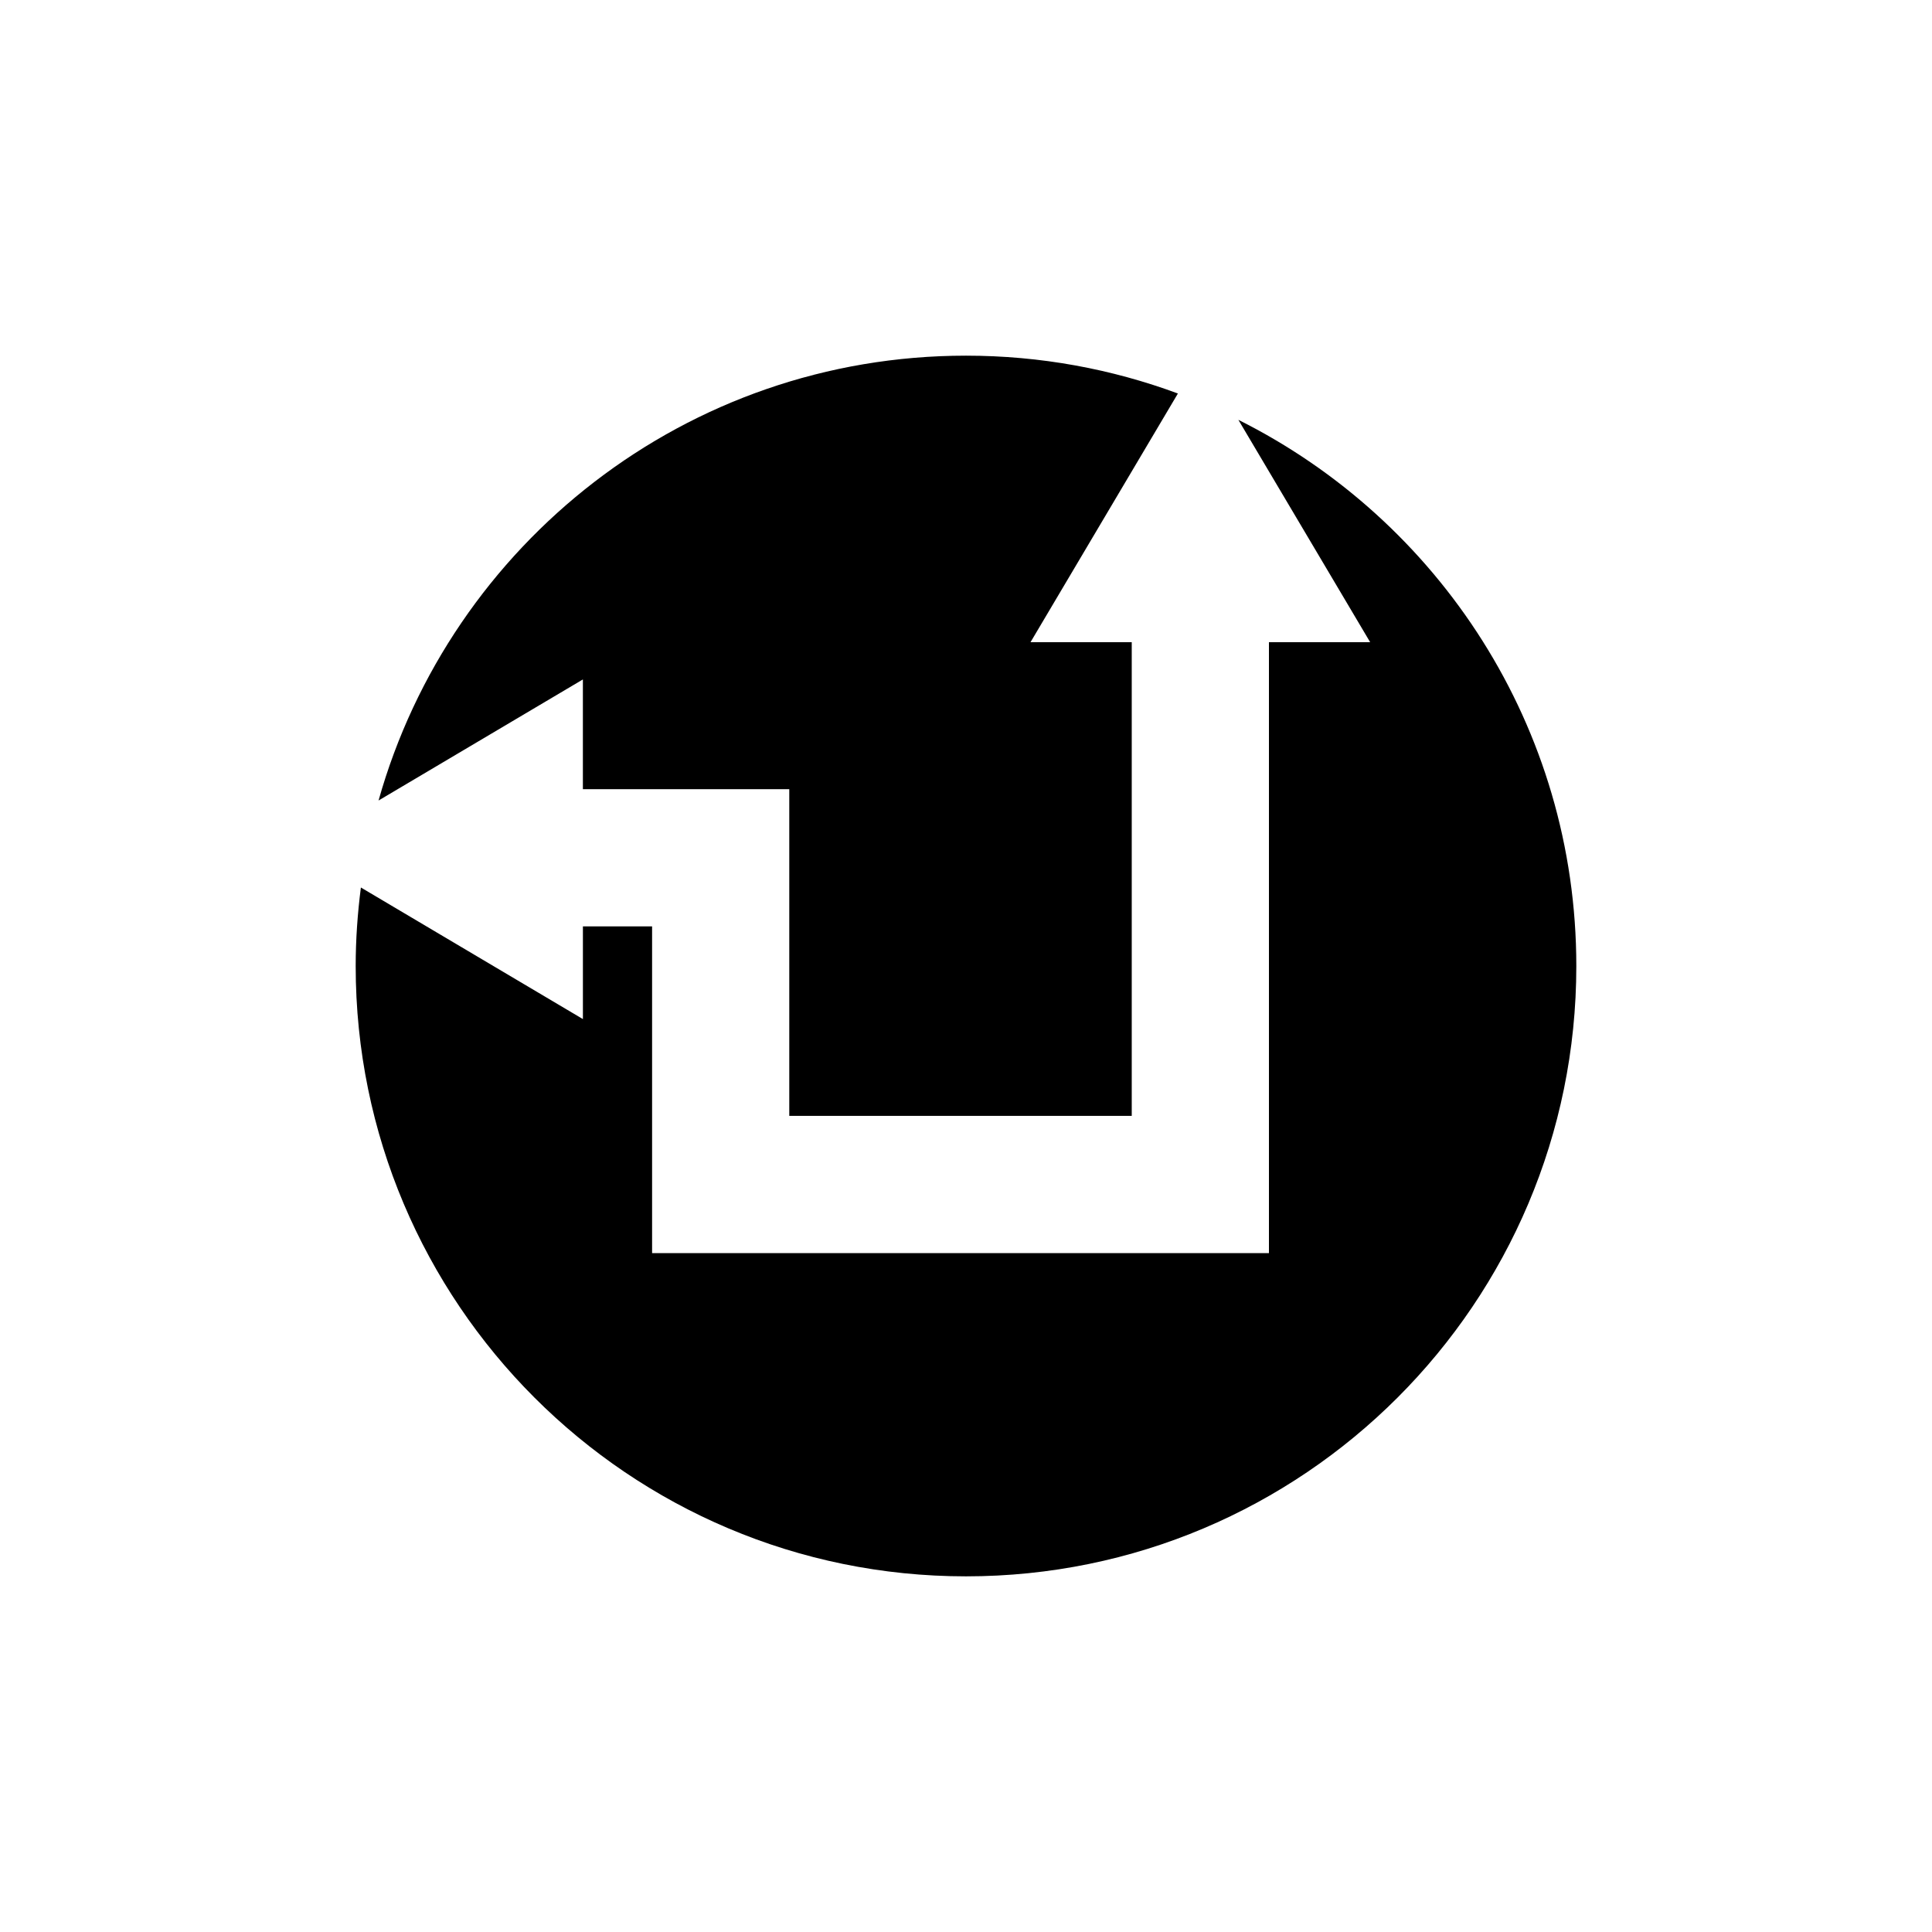 <?xml version="1.0" encoding="UTF-8"?>
<!-- Uploaded to: SVG Repo, www.svgrepo.com, Generator: SVG Repo Mixer Tools -->
<svg fill="#000000" width="800px" height="800px" version="1.1" viewBox="144 144 512 512" xmlns="http://www.w3.org/2000/svg">
 <g>
  <path d="m298.47 324.06v29.078h54.695v86.586h90.758v-125.54h-26.824l39.055-65.902c-17.496-6.477-36.41-10.027-56.156-10.027-74.125 0-136.55 49.879-155.68 117.89z"/>
  <path d="m472.18 255.26 34.926 58.926h-26.824v161.9h-163.47v-86.586h-18.336v24.566l-58.836-34.871c-0.879 6.82-1.379 13.754-1.379 20.812 0 89.324 72.414 161.74 161.74 161.74 89.324 0 161.74-72.41 161.74-161.74 0-63.383-36.48-118.22-89.566-144.75z"/>
 </g>
</svg>